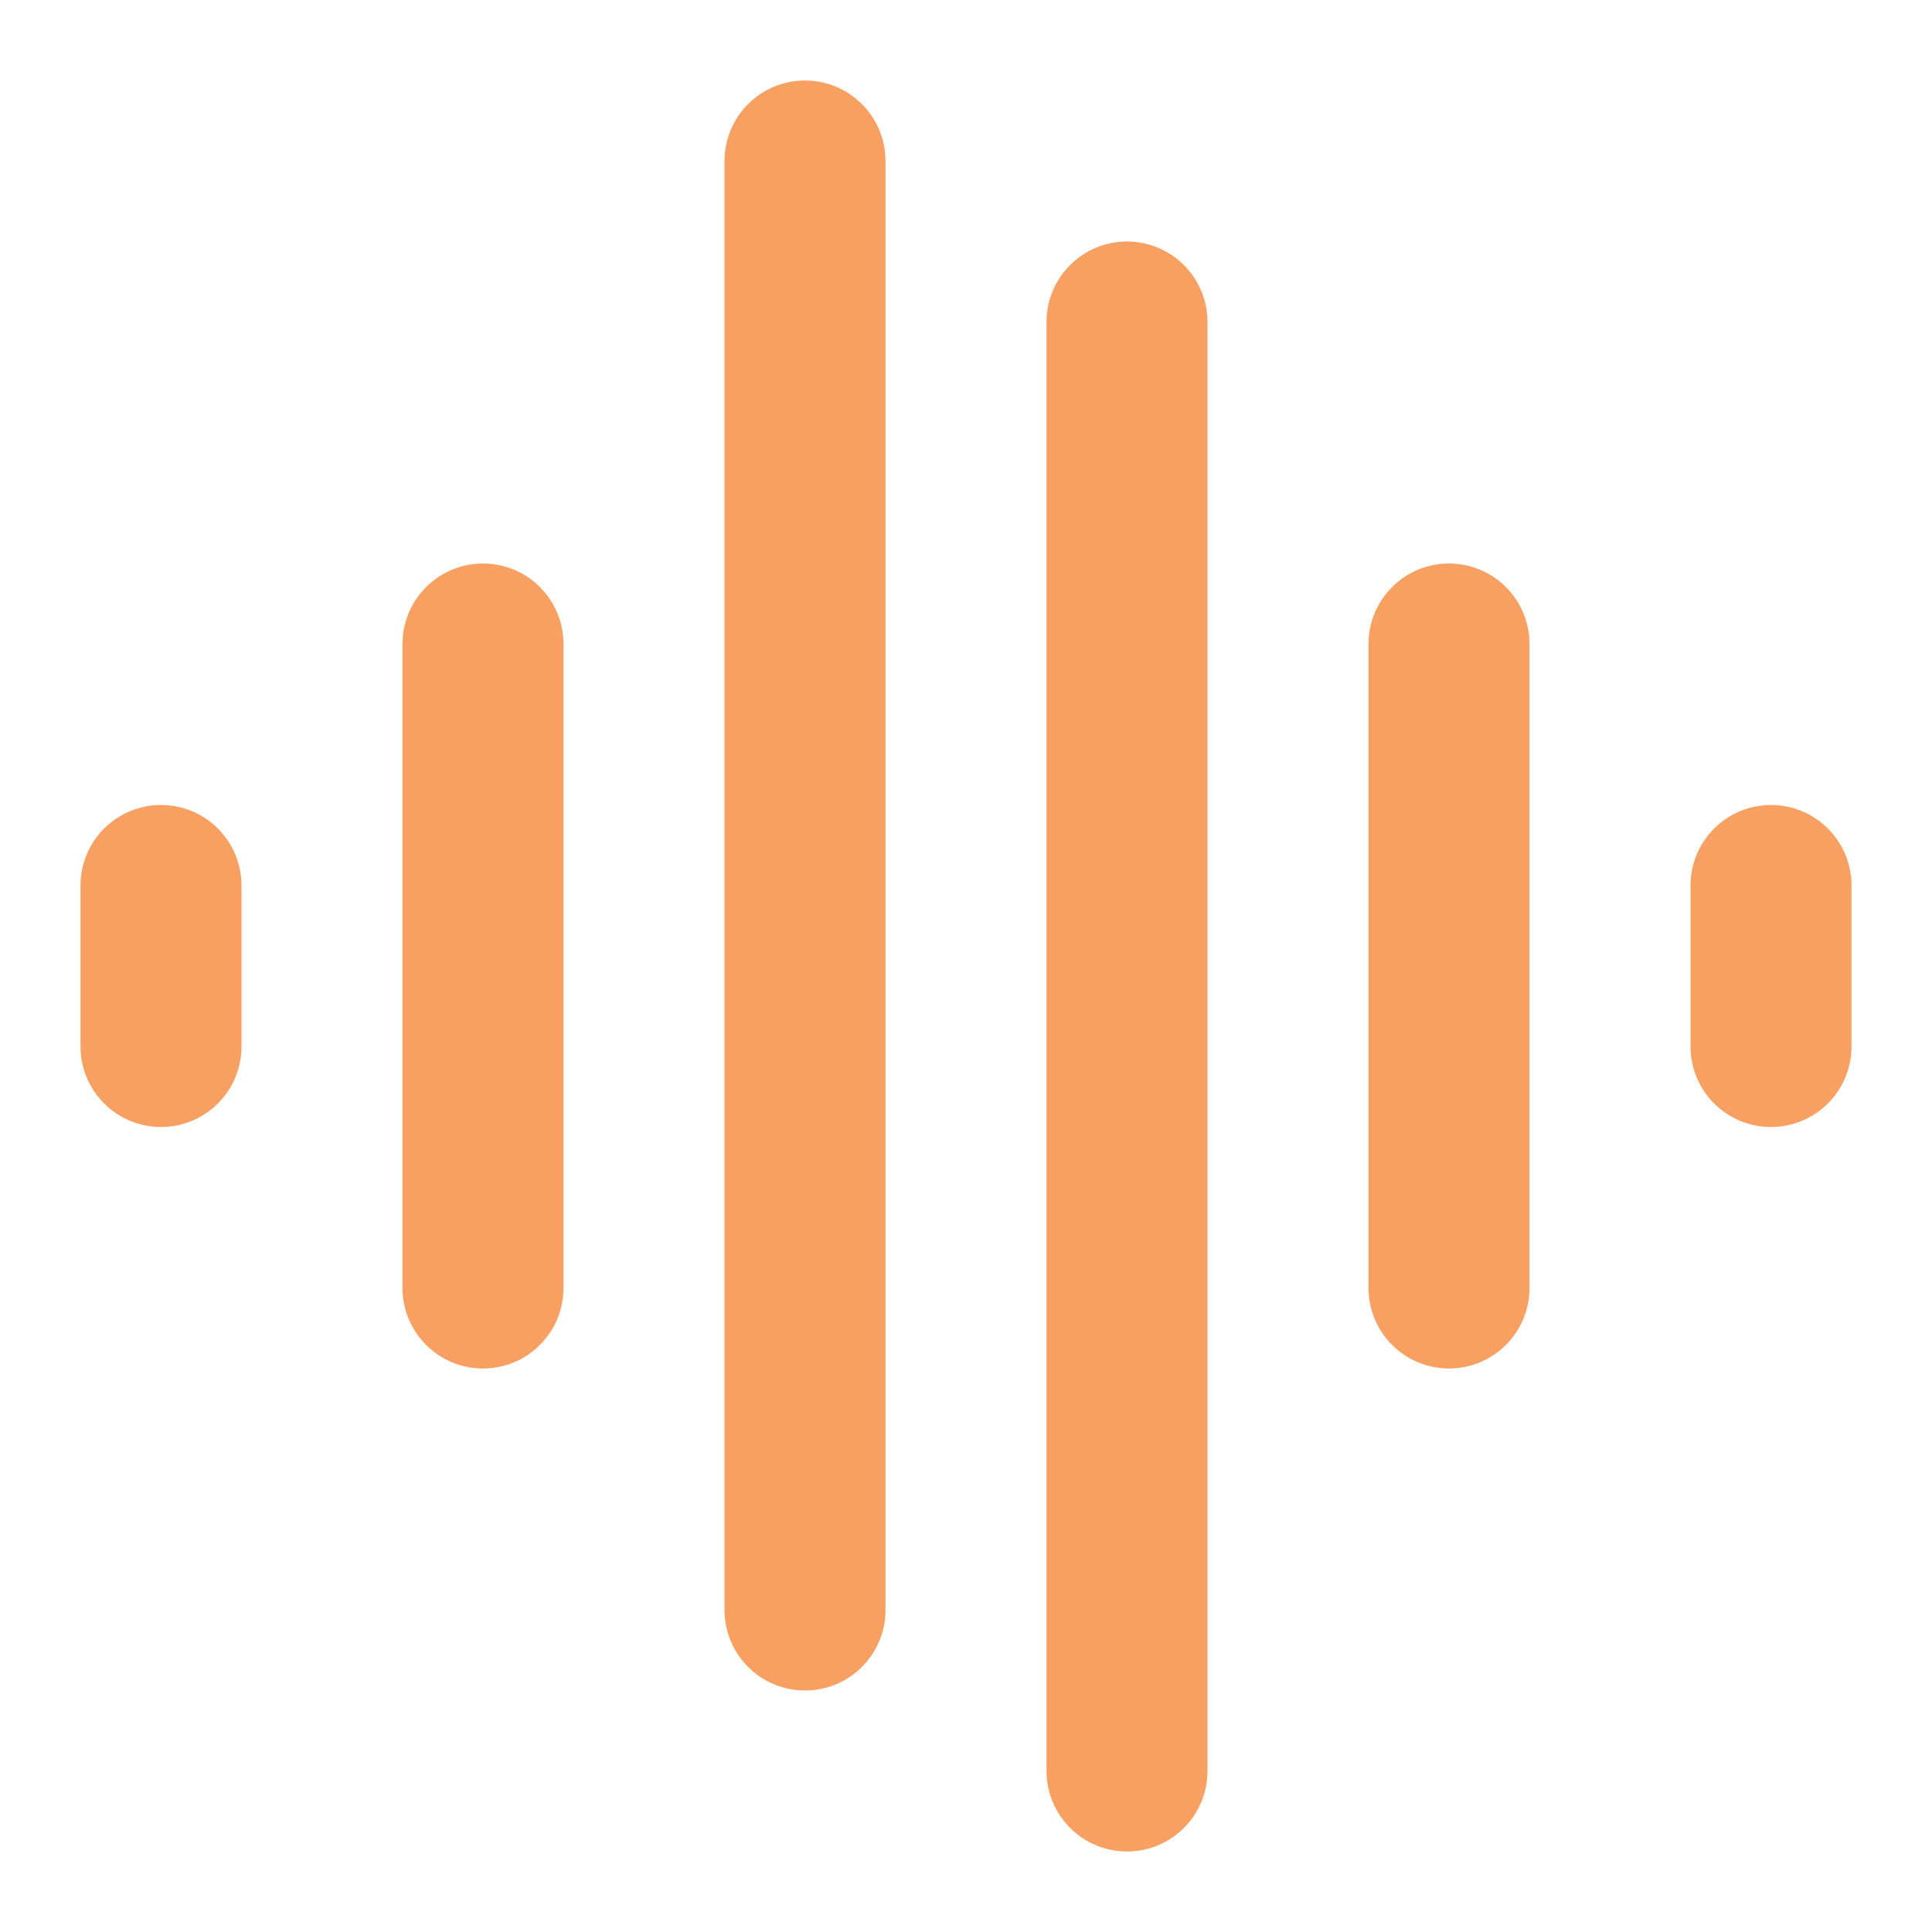 <svg width="24" height="24" viewBox="0 0 24 24" fill="none" xmlns="http://www.w3.org/2000/svg">
<path d="M10 21C9.735 21 9.48 20.895 9.293 20.707C9.105 20.52 9 20.265 9 20V2C9 1.735 9.105 1.48 9.293 1.293C9.48 1.105 9.735 1 10 1C10.265 1 10.52 1.105 10.707 1.293C10.895 1.48 11 1.735 11 2V20C11 20.265 10.895 20.52 10.707 20.707C10.52 20.895 10.265 21 10 21Z" fill="#F7A061"/>
<path d="M6 17C5.735 17 5.48 16.895 5.293 16.707C5.105 16.52 5 16.265 5 16V8C5 7.735 5.105 7.48 5.293 7.293C5.48 7.105 5.735 7 6 7C6.265 7 6.52 7.105 6.707 7.293C6.895 7.48 7 7.735 7 8V16C7 16.265 6.895 16.52 6.707 16.707C6.52 16.895 6.265 17 6 17Z" fill="#F7A061"/>
<path d="M2 14C1.735 14 1.48 13.895 1.293 13.707C1.105 13.52 1 13.265 1 13V11C1 10.735 1.105 10.48 1.293 10.293C1.48 10.105 1.735 10 2 10C2.265 10 2.52 10.105 2.707 10.293C2.895 10.48 3 10.735 3 11V13C3 13.265 2.895 13.52 2.707 13.707C2.52 13.895 2.265 14 2 14Z" fill="#F7A061"/>
<path d="M14 23C13.735 23 13.48 22.895 13.293 22.707C13.105 22.52 13 22.265 13 22V4C13 3.735 13.105 3.48 13.293 3.293C13.48 3.105 13.735 3 14 3C14.265 3 14.52 3.105 14.707 3.293C14.895 3.48 15 3.735 15 4V22C15 22.265 14.895 22.52 14.707 22.707C14.52 22.895 14.265 23 14 23Z" fill="#F7A061"/>
<path d="M18 17C17.735 17 17.48 16.895 17.293 16.707C17.105 16.52 17 16.265 17 16V8C17 7.735 17.105 7.48 17.293 7.293C17.48 7.105 17.735 7 18 7C18.265 7 18.52 7.105 18.707 7.293C18.895 7.48 19 7.735 19 8V16C19 16.265 18.895 16.52 18.707 16.707C18.52 16.895 18.265 17 18 17Z" fill="#F7A061"/>
<path d="M22 14C21.735 14 21.48 13.895 21.293 13.707C21.105 13.52 21 13.265 21 13V11C21 10.735 21.105 10.48 21.293 10.293C21.48 10.105 21.735 10 22 10C22.265 10 22.52 10.105 22.707 10.293C22.895 10.48 23 10.735 23 11V13C23 13.265 22.895 13.52 22.707 13.707C22.52 13.895 22.265 14 22 14Z" fill="#F7A061"/>
</svg>
